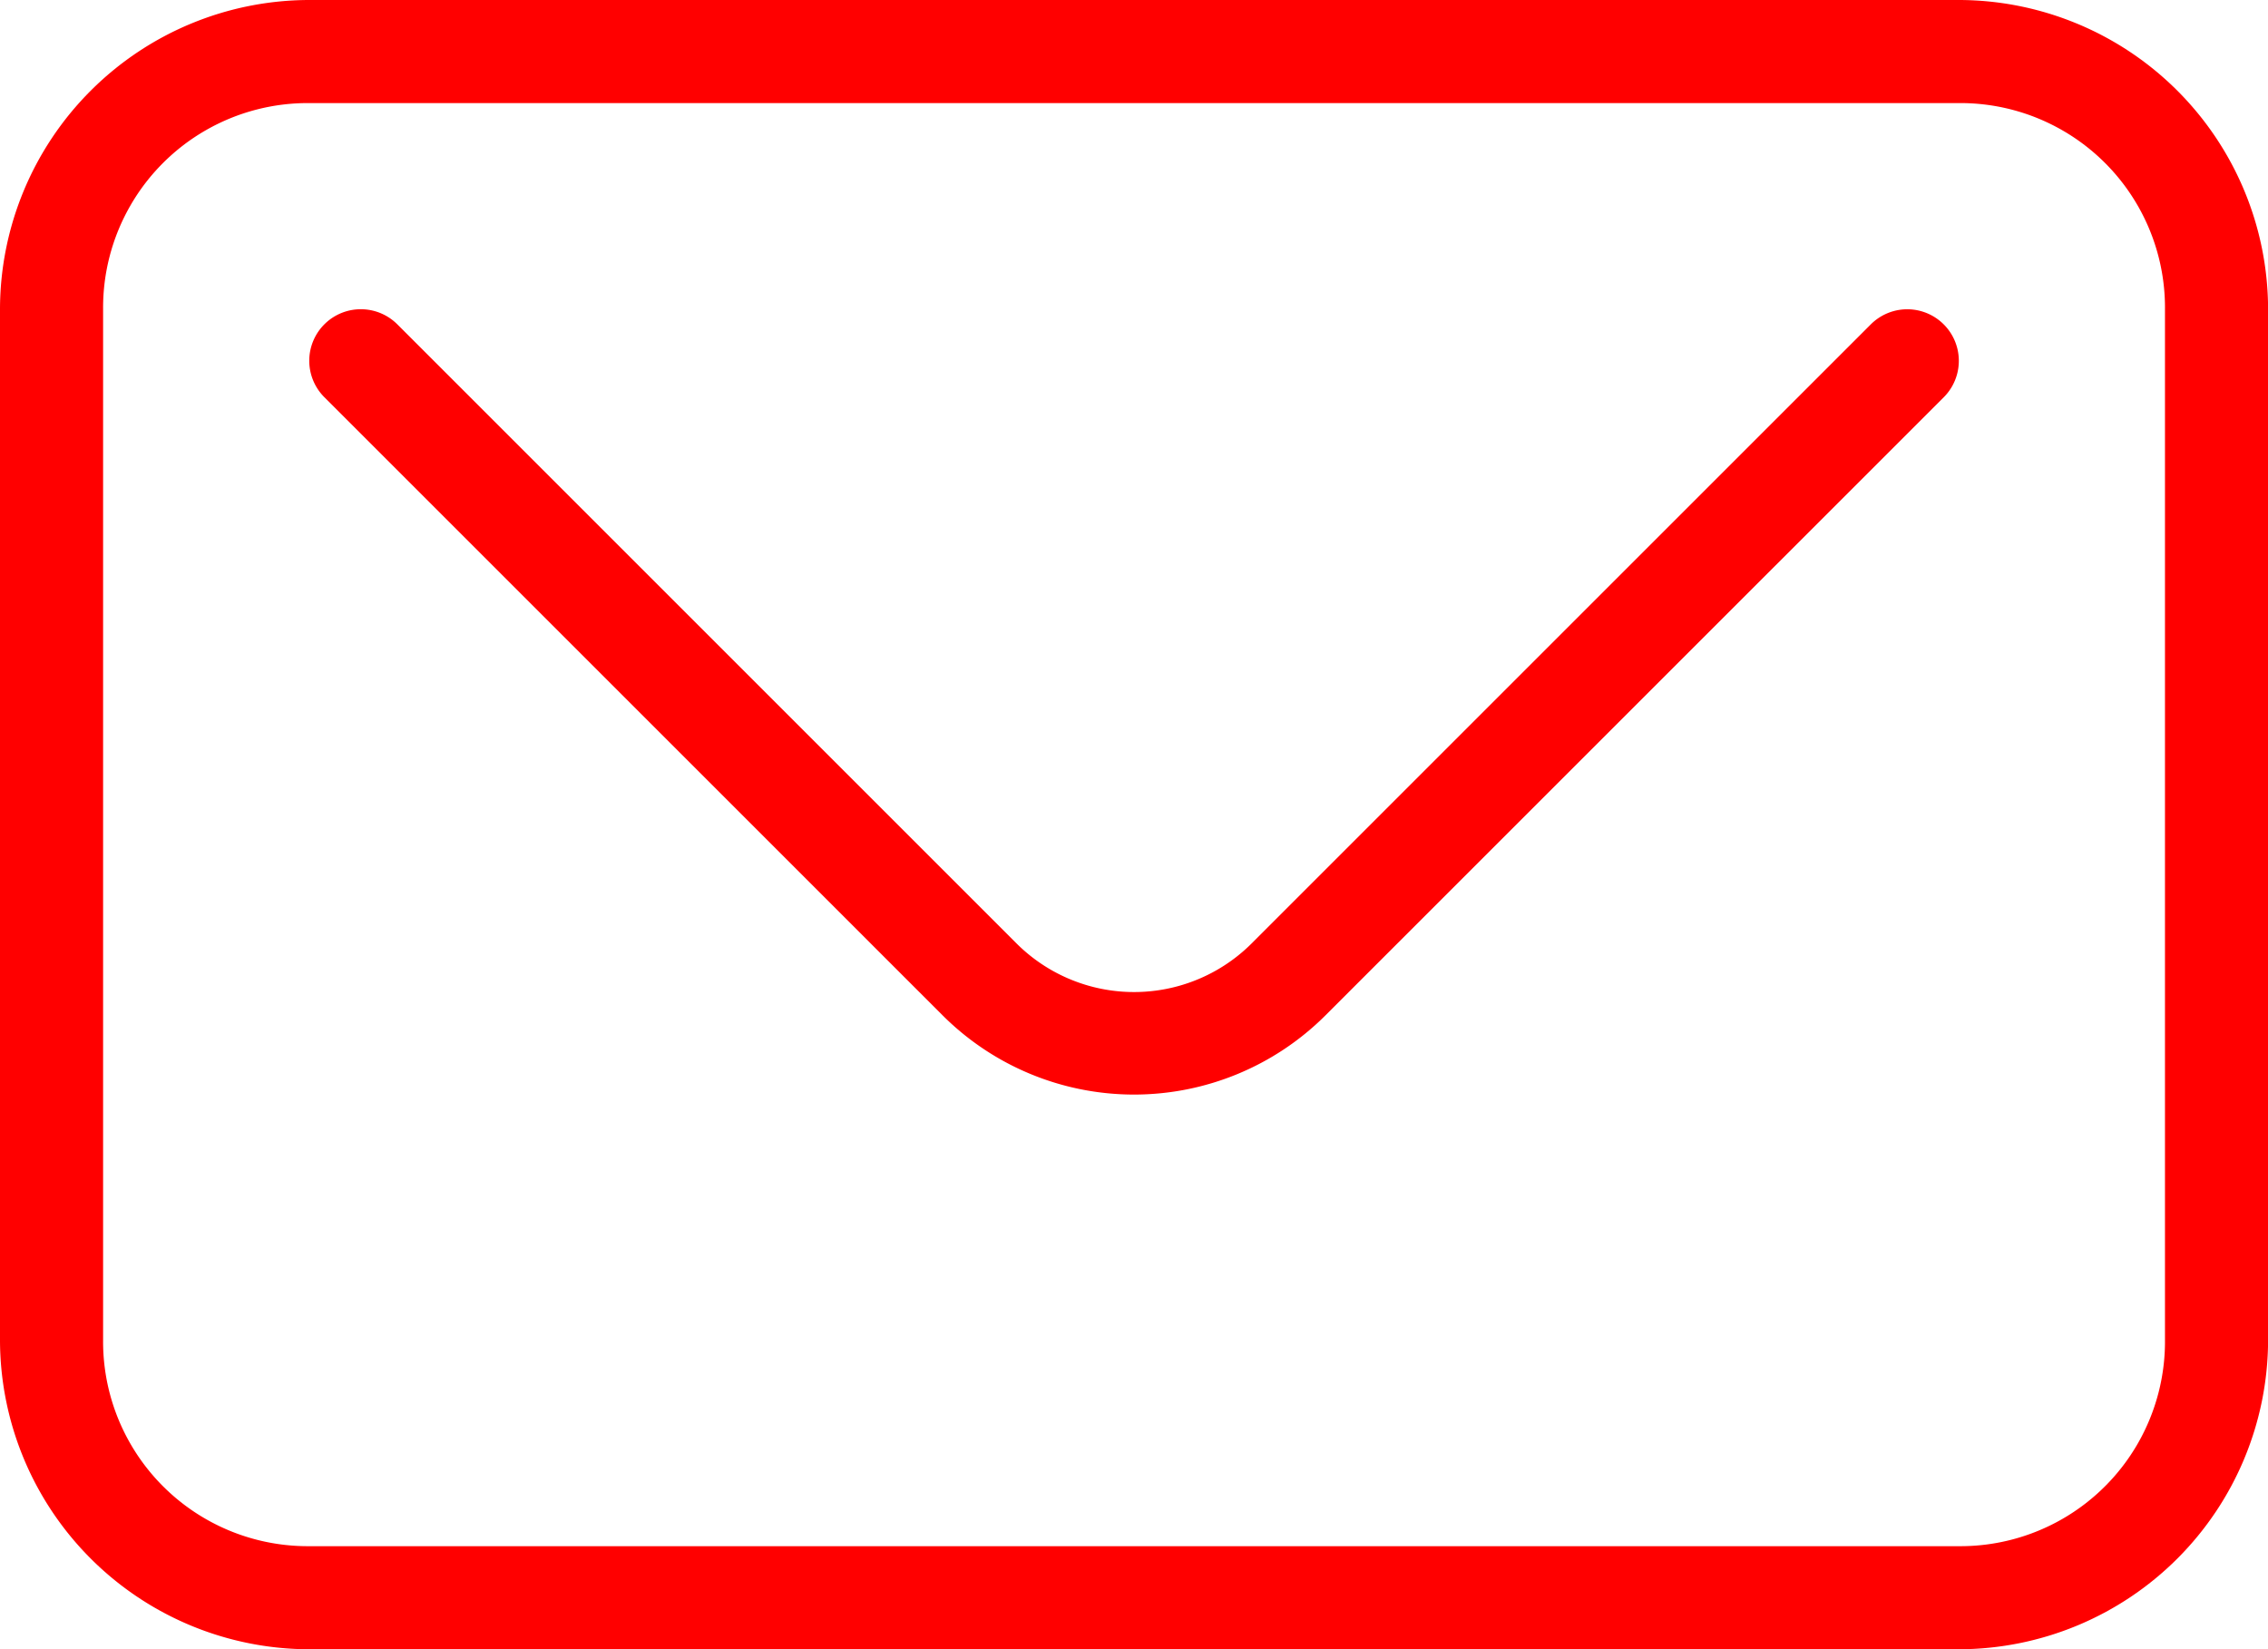 <svg xmlns="http://www.w3.org/2000/svg" width="28.333" height="20.606" viewBox="0 0 28.333 20.606">
  <g id="mail" transform="translate(-8 -14)">
    <path id="Path_30" data-name="Path 30" d="M11.864,14A3.869,3.869,0,0,0,8,17.864V30.743a3.869,3.869,0,0,0,3.864,3.864H32.47a3.869,3.869,0,0,0,3.864-3.864V17.864A3.869,3.869,0,0,0,32.47,14Zm0,1.288H32.47a2.556,2.556,0,0,1,2.576,2.576V30.743a2.556,2.556,0,0,1-2.576,2.576H11.864a2.556,2.556,0,0,1-2.576-2.576V17.864A2.556,2.556,0,0,1,11.864,15.288Z" fill="red"/>
    <path id="Path_31" data-name="Path 31" d="M14.663,20a.644.644,0,0,0-.474,1.1l7.727,7.727a3.384,3.384,0,0,0,4.774,0L34.418,21.1a.644.644,0,0,0-.911-.911L25.78,27.916a2.079,2.079,0,0,1-2.953,0L15.1,20.189A.644.644,0,0,0,14.663,20Z" transform="translate(-2.136 -2.136)" fill="red"/>
  </g>
</svg>
